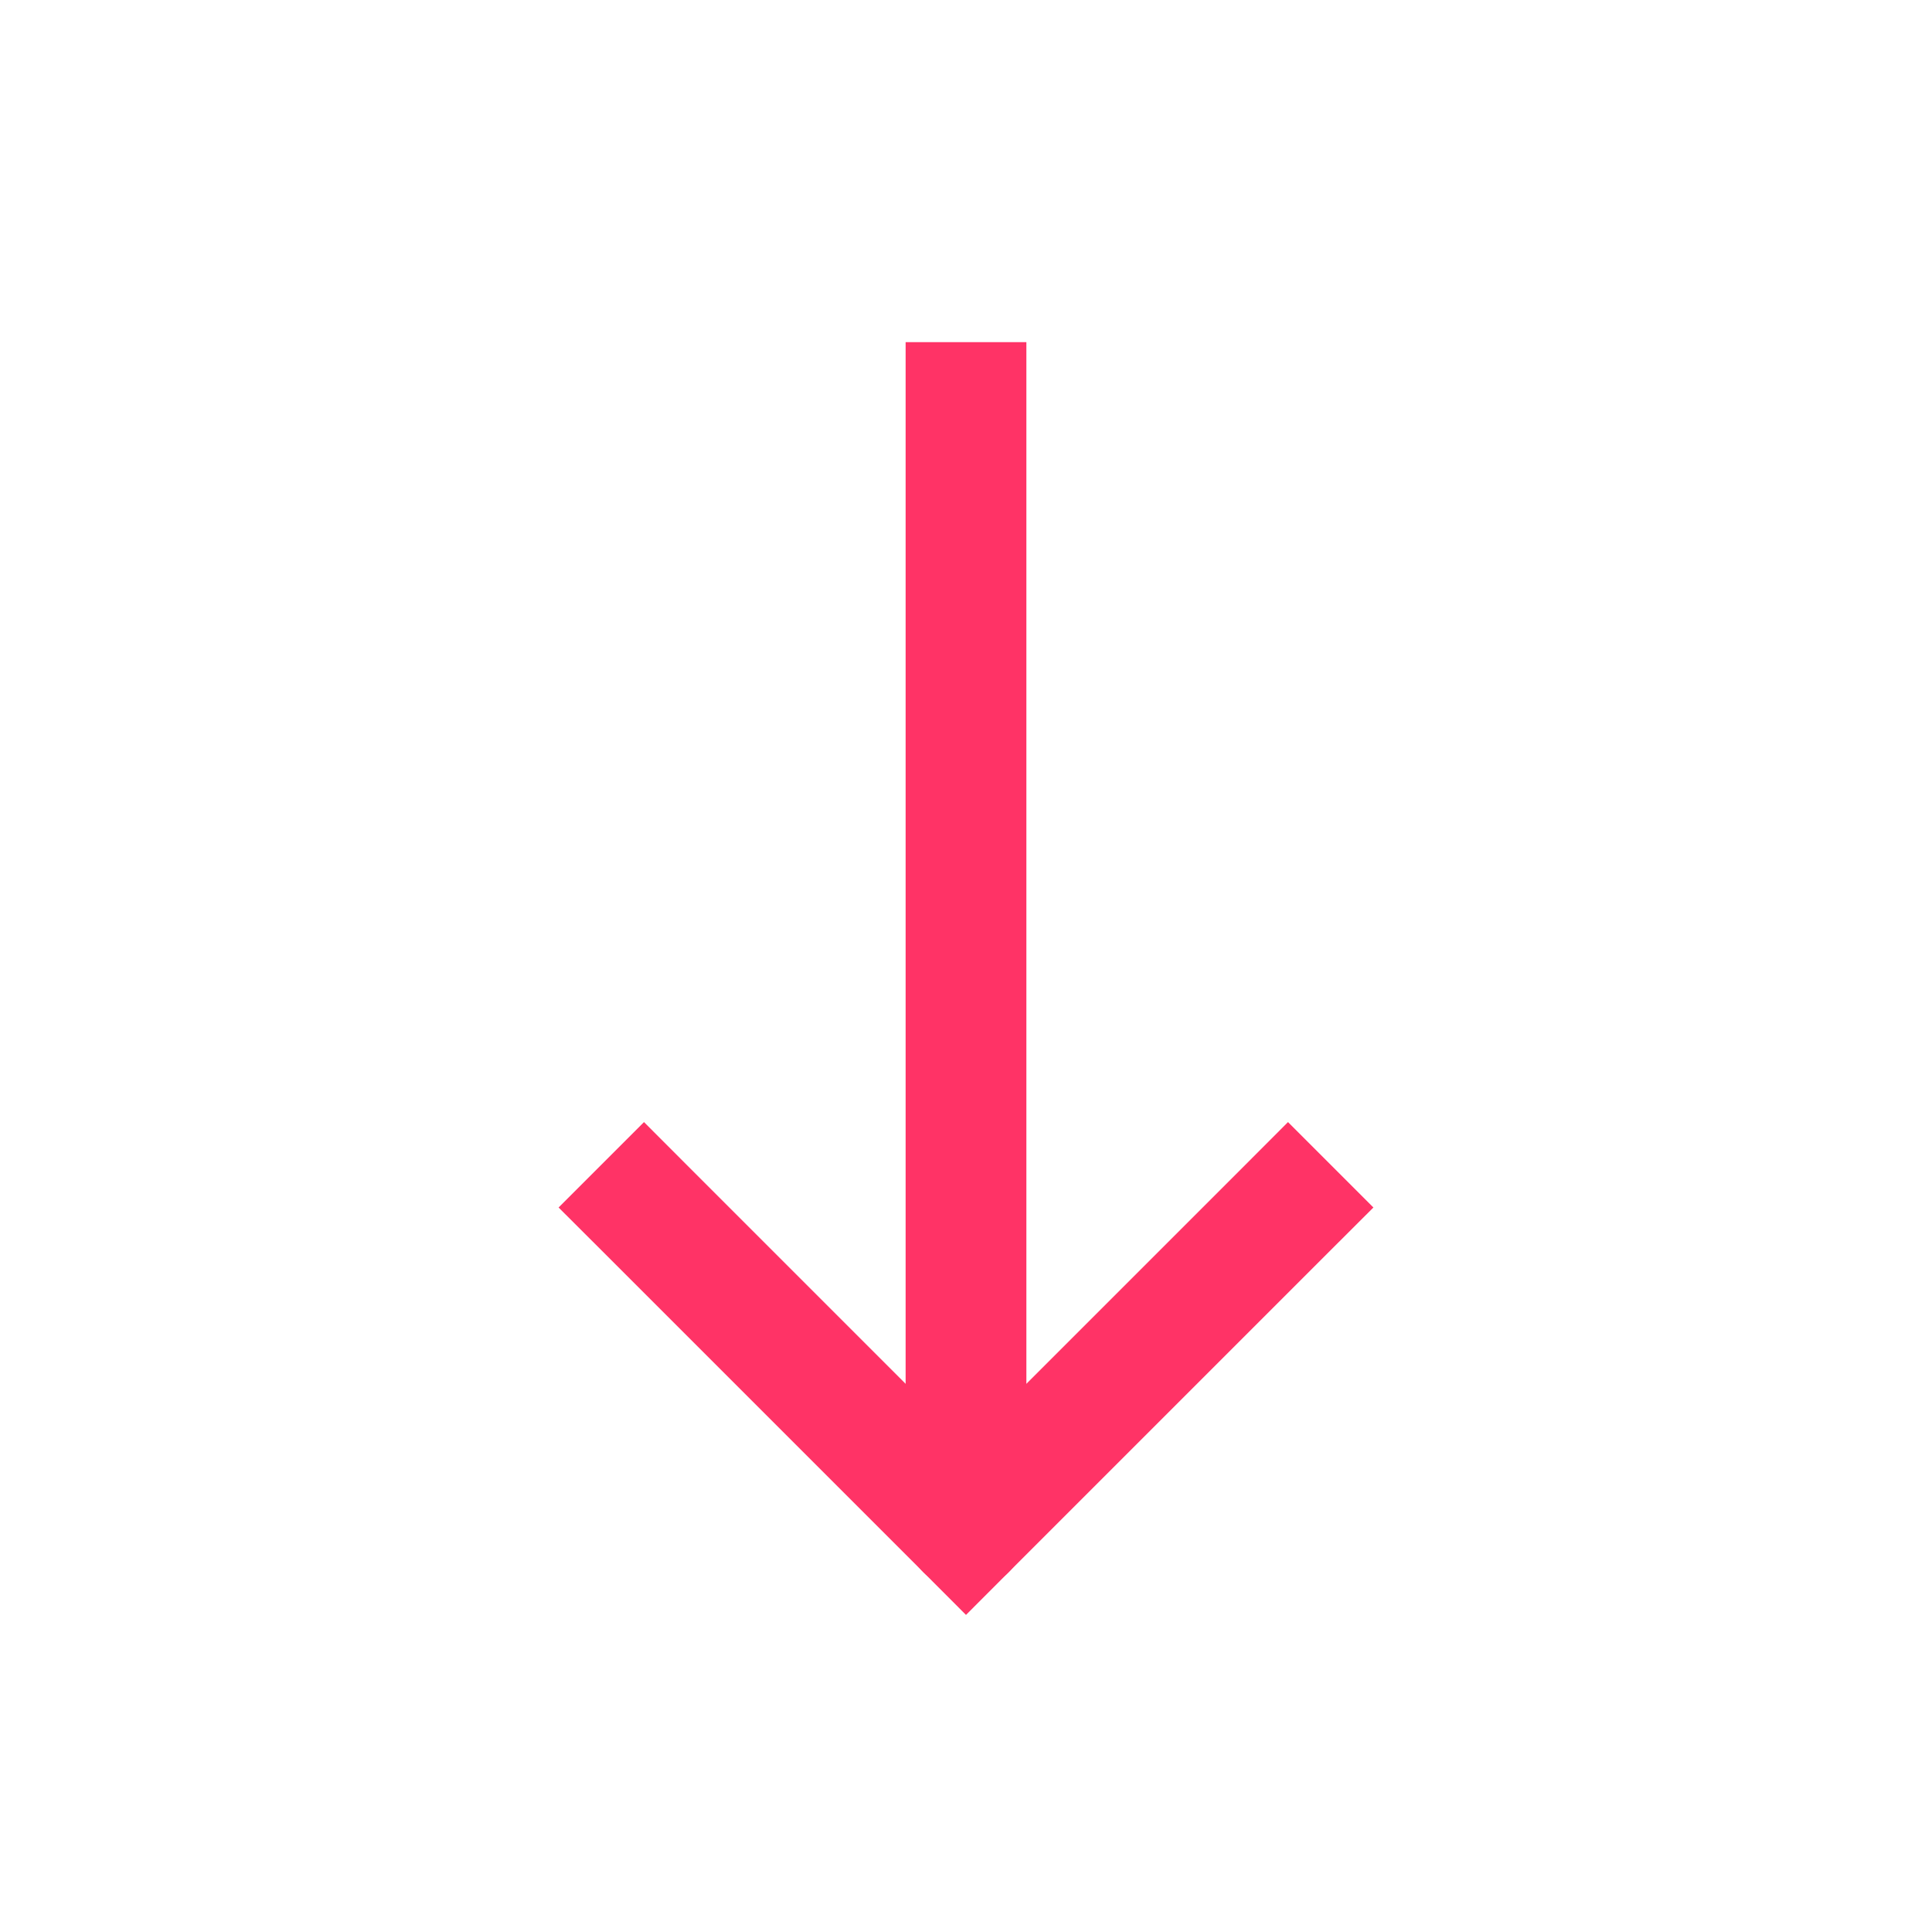 <svg width="24" height="24" viewBox="0 0 24 24" fill="none" xmlns="http://www.w3.org/2000/svg">
<path d="M16.53 15.53L17.061 15L16 13.939L15.47 14.47L16.53 15.53ZM12 19L11.47 19.53L12 20.061L12.53 19.53L12 19ZM8.53 14.47L8 13.939L6.939 15L7.47 15.53L8.53 14.47ZM15.47 14.47L11.47 18.47L12.53 19.53L16.53 15.53L15.47 14.47ZM12.53 18.47L8.53 14.47L7.47 15.53L11.47 19.53L12.53 18.47Z" fill="#FF3366"/>
<path d="M12.75 5L12.75 4.25L11.25 4.25L11.25 5L12.75 5ZM11.25 19C11.25 19.414 11.586 19.75 12 19.75C12.414 19.75 12.75 19.414 12.75 19L11.25 19ZM11.25 5L11.25 19L12.75 19L12.75 5L11.25 5Z" fill="#FF3366"/>
</svg>
